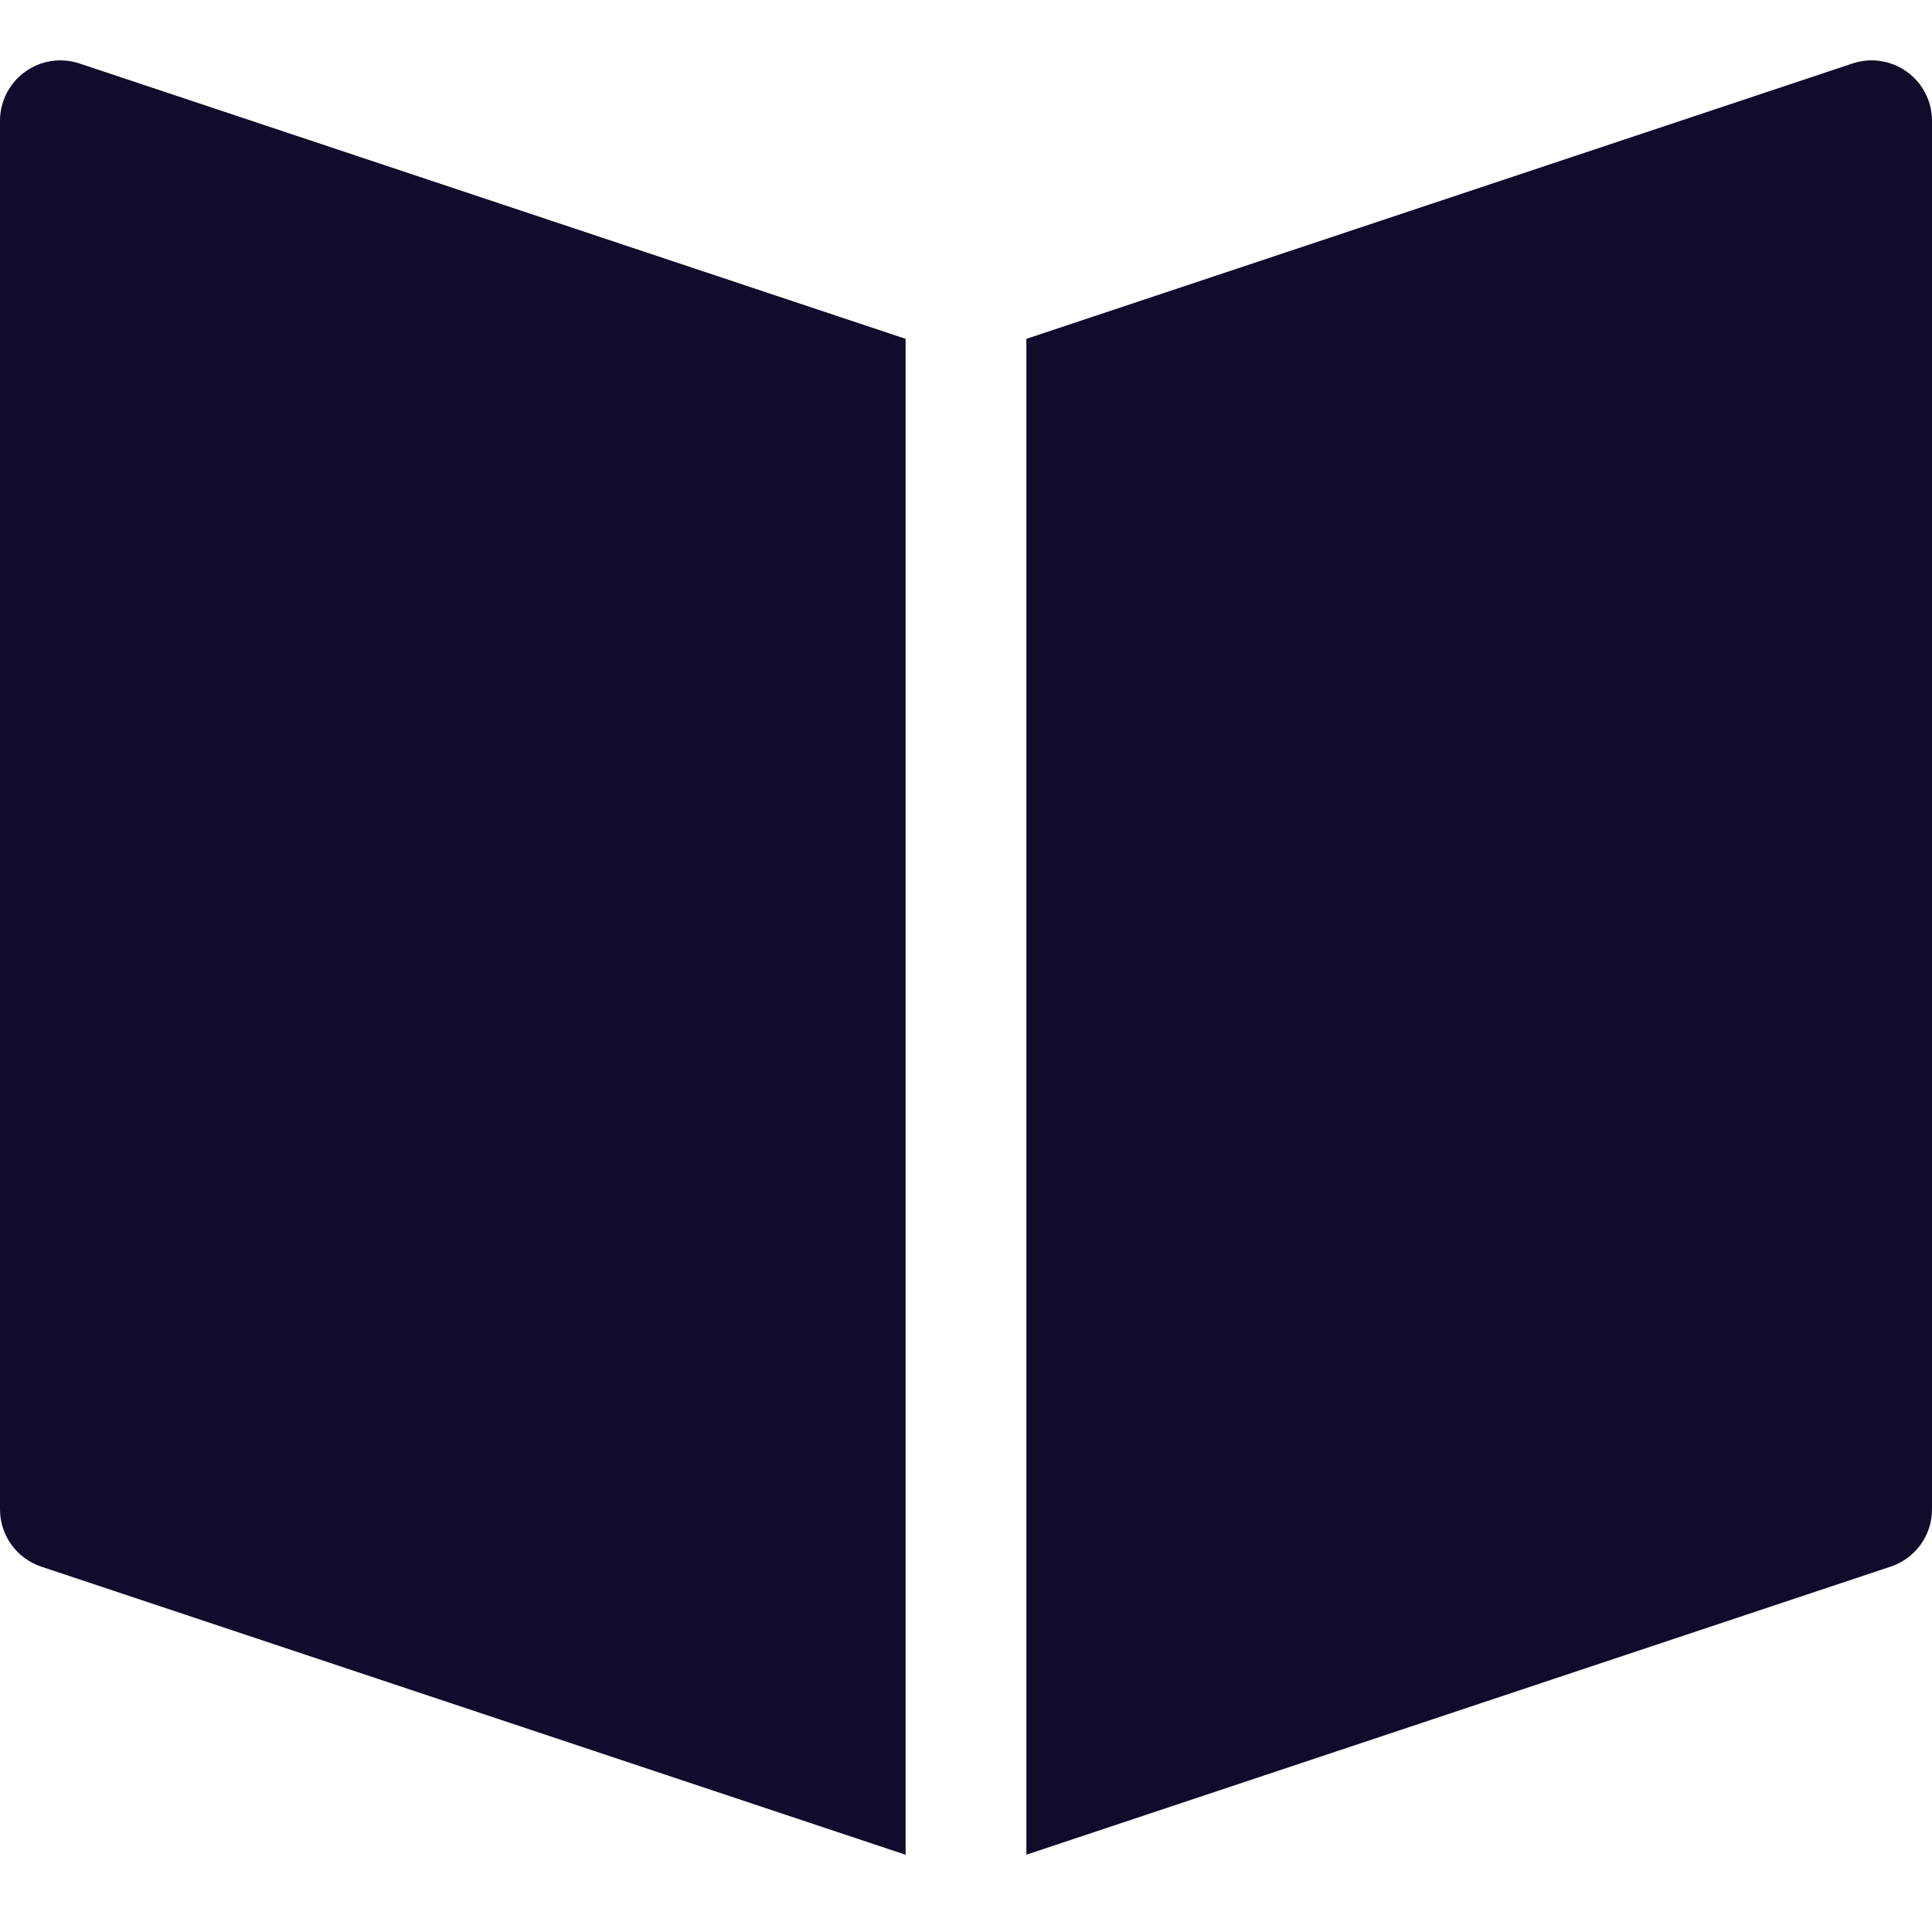 <svg xmlns="http://www.w3.org/2000/svg" width="32" height="32" viewBox="0 0 32 32"><g class="nc-icon-wrapper" fill="#130b2c"><path fill="#130b2c" d="M15,5.612L1.316,1.051C1.01,0.95,0.677,1,0.415,1.189C0.154,1.377,0,1.679,0,2v23 c0,0.431,0.275,0.812,0.684,0.949L15,30.721V5.612z"></path> <path data-color="color-2" d="M31.585,1.189C31.323,1,30.987,0.95,30.684,1.051L17,5.612v25.108l14.316-4.772 C31.725,25.812,32,25.431,32,25V2C32,1.679,31.846,1.377,31.585,1.189z"></path></g></svg>